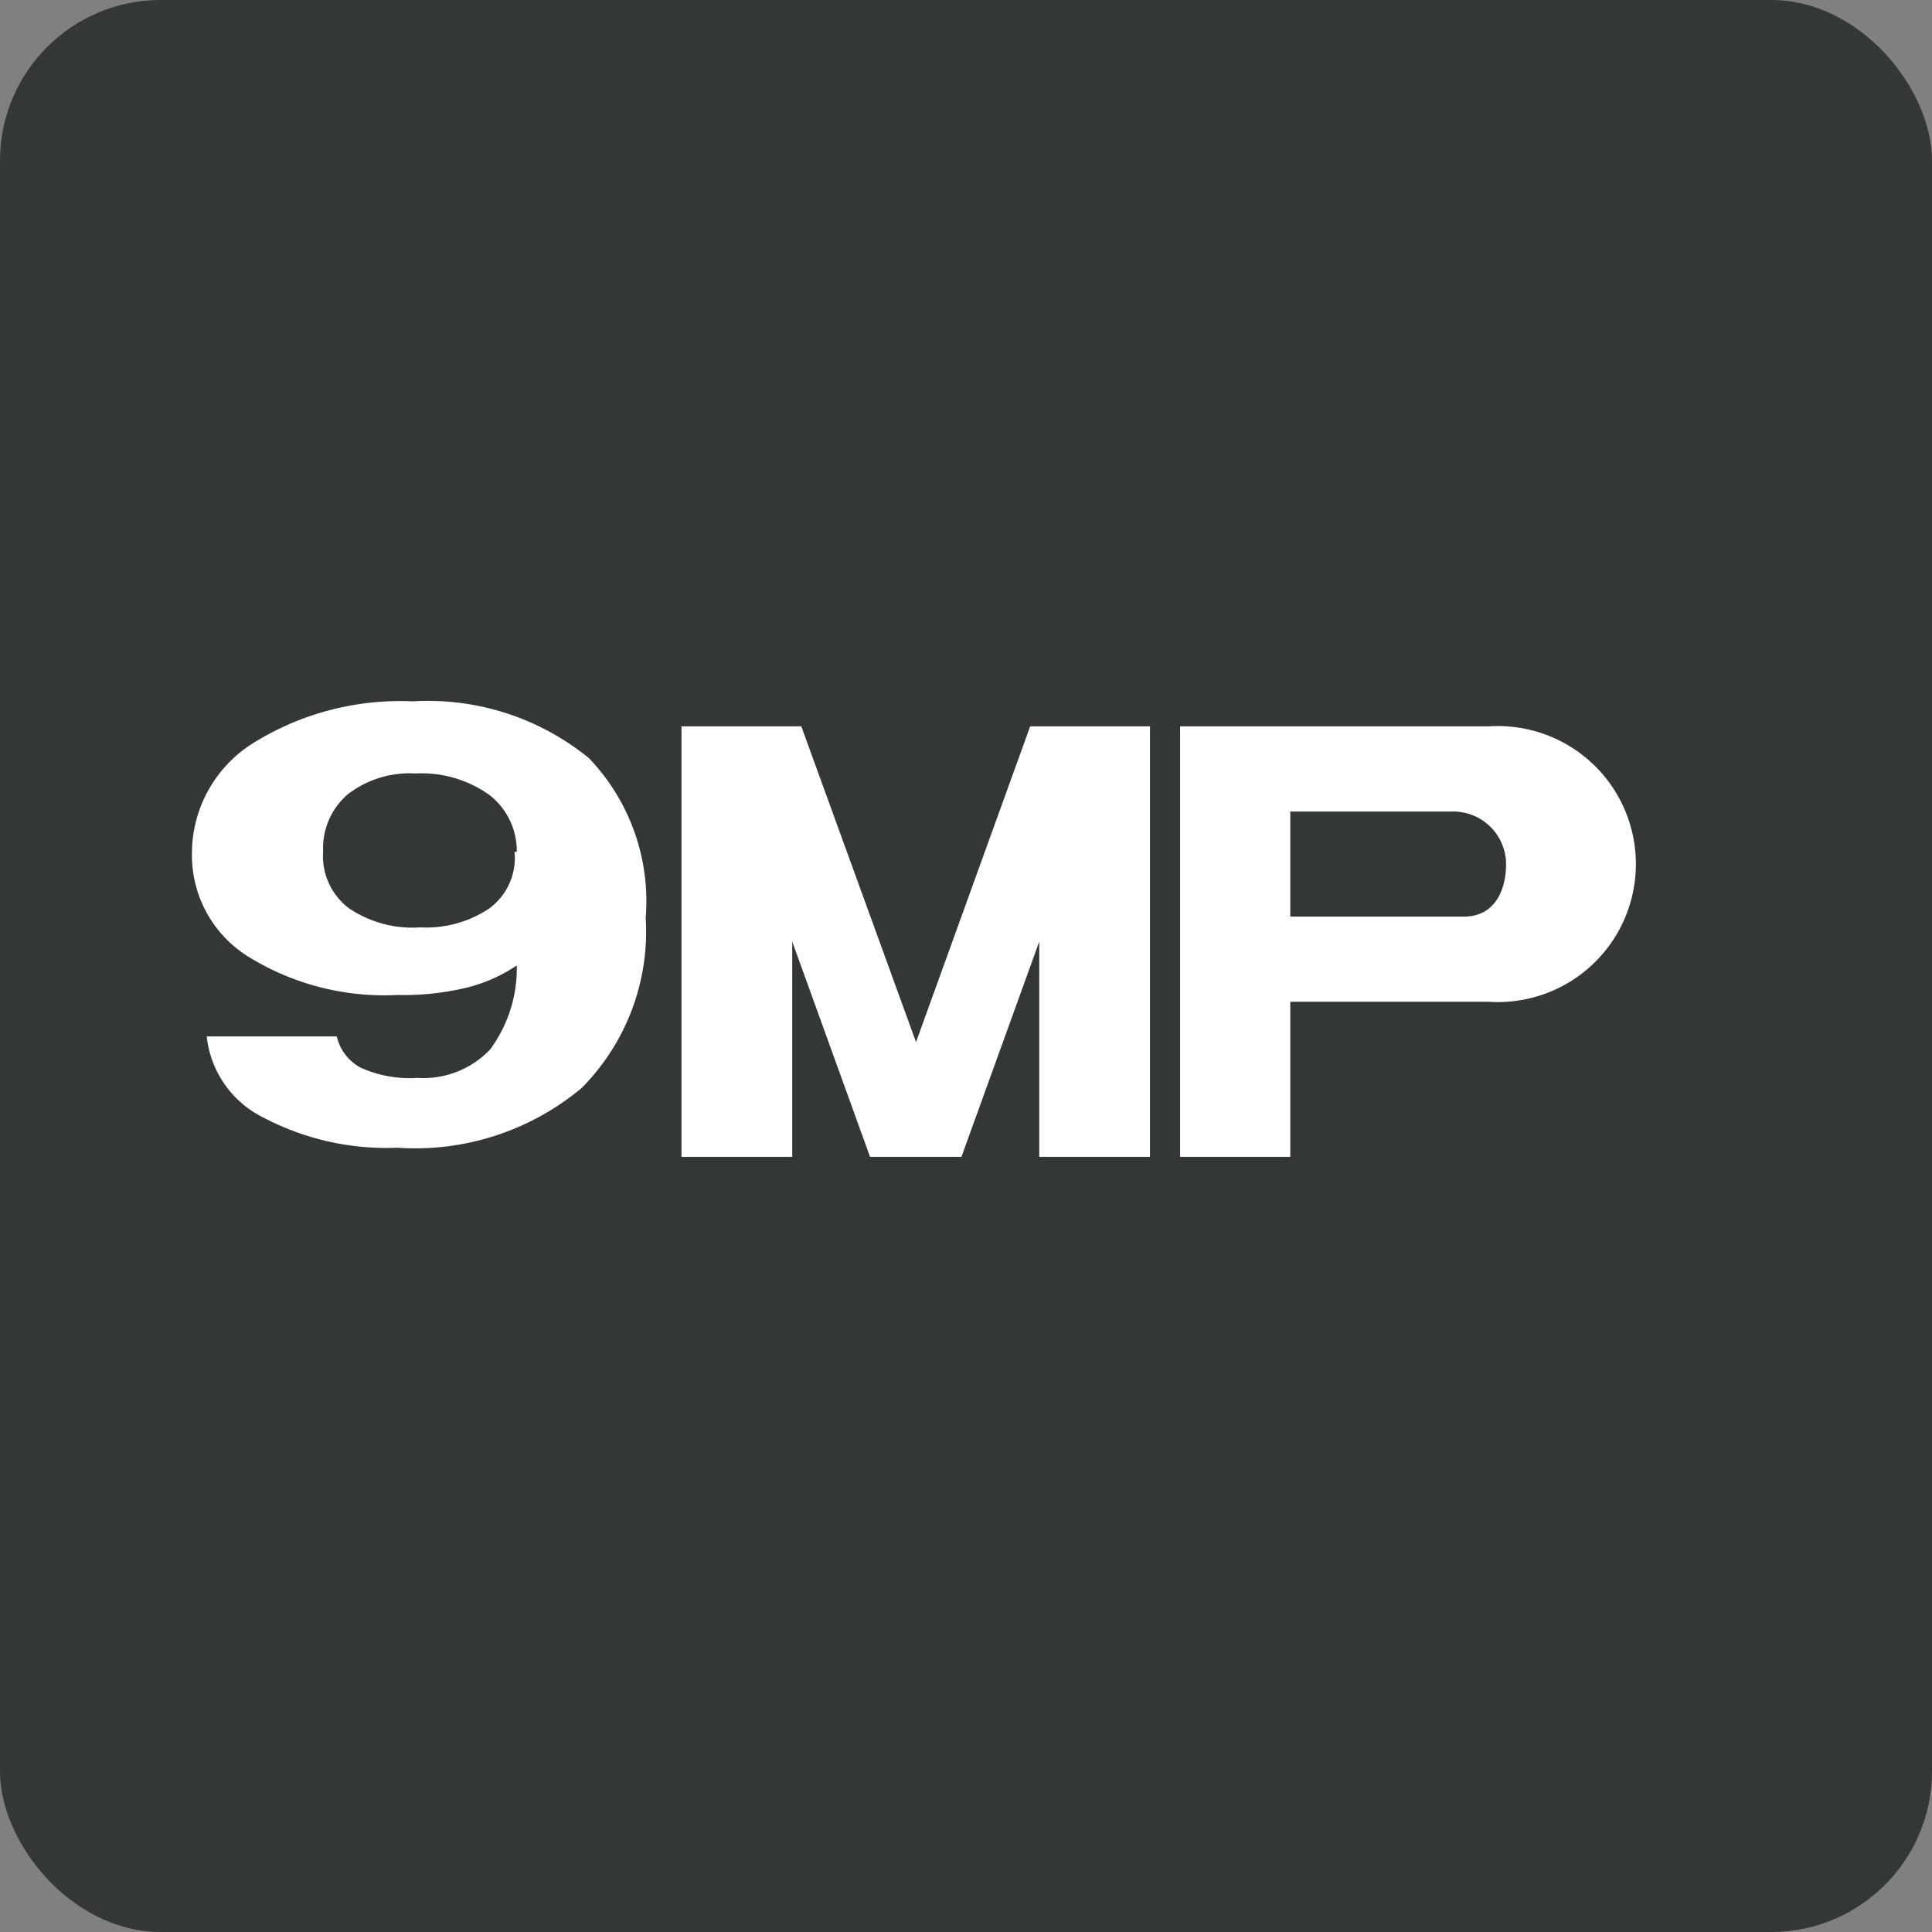 <svg xmlns="http://www.w3.org/2000/svg" viewBox="0 0 34.02 34.02"><rect x="0" y="0" width="34.02" height="34.02" fill="#808080" stroke="none"/><defs><style>.cls-1{fill:#333737;}.cls-2{fill:#fff;}</style></defs><title>アセット 8</title><g id="レイヤー_2" data-name="レイヤー 2"><g id="テキスト"><rect class="cls-1" width="34.02" height="34.02" rx="2.83"/><polygon class="cls-2" points="18.14 12.79 16.13 18.35 14.11 12.79 12 12.79 12 20.37 13.95 20.37 13.95 16.58 15.32 20.37 16.93 20.37 18.3 16.58 18.3 20.37 20.25 20.37 20.25 12.79 18.14 12.79"/><path class="cls-2" d="M26.22,12.79H20.78v7.58h1.94V17.64h3.5a2.43,2.43,0,1,0,0-4.85Zm-.44,3.35H22.72V14.29h2.87a.93.93,0,0,1,.93.92C26.52,15.72,26.29,16.14,25.78,16.14Z"/><path class="cls-2" d="M9.1,17a2.76,2.76,0,0,1-.92.4A4.74,4.74,0,0,1,7,17.52a4.54,4.54,0,0,1-2.62-.67,2.1,2.1,0,0,1-1-1.81,2.29,2.29,0,0,1,1.07-1.95,4.9,4.9,0,0,1,2.82-.74,4.48,4.48,0,0,1,3.1,1,3.64,3.64,0,0,1,1,2.81,3.91,3.91,0,0,1-1.13,3A4.57,4.57,0,0,1,7,20.21a4.66,4.66,0,0,1-2.36-.53,1.81,1.81,0,0,1-1-1.43H5.93a.84.84,0,0,0,.42.55,2.1,2.1,0,0,0,1,.18,1.62,1.62,0,0,0,1.28-.5A2.41,2.41,0,0,0,9.1,17Zm0-2a1.25,1.25,0,0,0-.48-1,2.05,2.05,0,0,0-1.3-.38,1.78,1.78,0,0,0-1.2.37,1.25,1.25,0,0,0-.43,1,1.15,1.15,0,0,0,.45,1,2,2,0,0,0,1.26.34A2,2,0,0,0,8.61,16,1.1,1.1,0,0,0,9.06,15Z"/></g></g></svg>